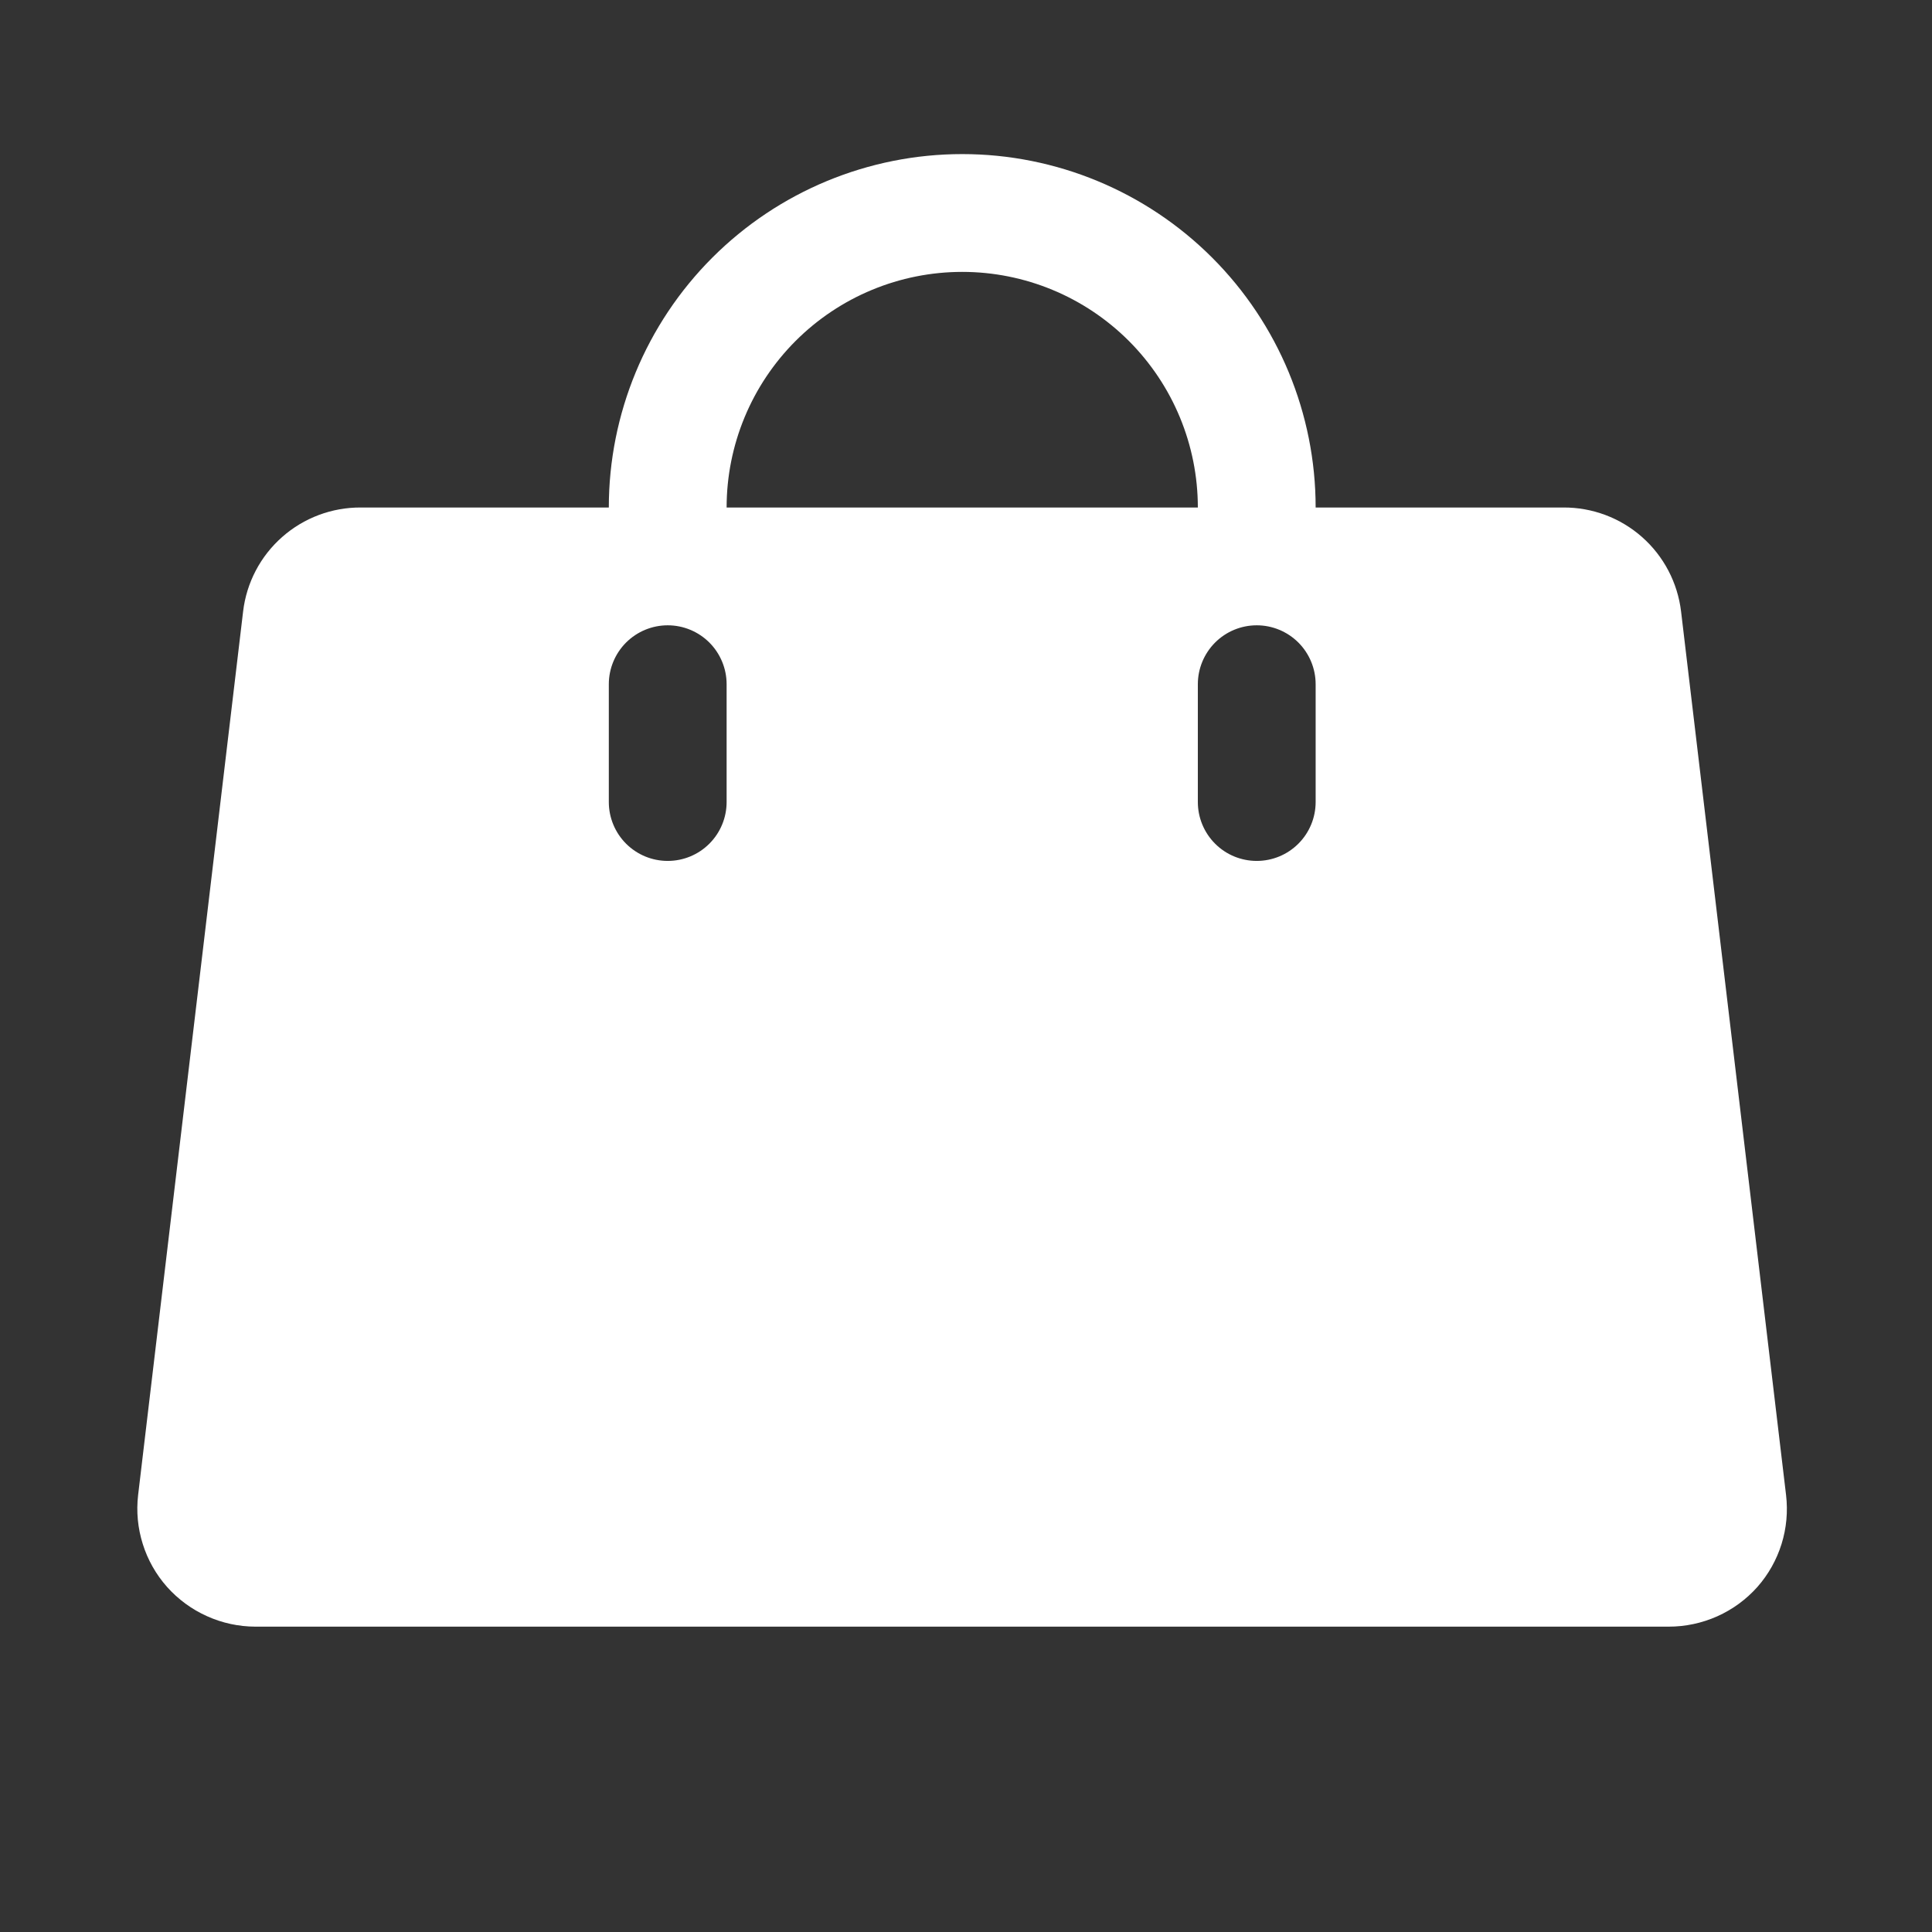 <svg width="41" height="41" viewBox="0 0 41 41" fill="none" xmlns="http://www.w3.org/2000/svg">
<rect x="0" y="0" width="41" height="41" fill="#333333" stroke="none"/>
<g clip-path="url(#clip0_2009_3822)">
<path d="M37.903 31.727L35.675 12.977C35.602 12.366 35.307 11.803 34.846 11.396C34.385 10.989 33.79 10.766 33.175 10.77H27.92C27.92 8.781 27.13 6.874 25.723 5.467C24.317 4.061 22.409 3.27 20.42 3.27C18.431 3.27 16.523 4.061 15.117 5.467C13.71 6.874 12.92 8.781 12.92 10.77H7.659C7.044 10.766 6.449 10.989 5.988 11.396C5.526 11.803 5.231 12.366 5.159 12.977L2.931 31.727C2.89 32.077 2.924 32.431 3.03 32.767C3.135 33.103 3.311 33.413 3.545 33.677C3.781 33.941 4.069 34.153 4.393 34.298C4.716 34.444 5.066 34.519 5.42 34.52H35.407C35.764 34.521 36.116 34.446 36.442 34.301C36.767 34.156 37.058 33.943 37.295 33.677C37.528 33.413 37.702 33.103 37.807 32.767C37.912 32.431 37.944 32.076 37.903 31.727ZM15.42 17.02C15.42 17.352 15.288 17.67 15.054 17.904C14.819 18.139 14.502 18.27 14.17 18.27C13.838 18.27 13.521 18.139 13.286 17.904C13.052 17.67 12.92 17.352 12.92 17.02V14.52C12.92 14.189 13.052 13.871 13.286 13.636C13.521 13.402 13.838 13.27 14.17 13.27C14.502 13.27 14.819 13.402 15.054 13.636C15.288 13.871 15.42 14.189 15.42 14.52V17.02ZM20.42 5.77C21.746 5.77 23.018 6.297 23.956 7.235C24.893 8.173 25.42 9.444 25.42 10.77H15.42C15.42 9.444 15.947 8.173 16.884 7.235C17.822 6.297 19.094 5.77 20.42 5.77ZM27.92 17.02C27.92 17.352 27.788 17.67 27.554 17.904C27.319 18.139 27.002 18.27 26.67 18.27C26.338 18.27 26.02 18.139 25.786 17.904C25.552 17.67 25.42 17.352 25.42 17.02V14.52C25.42 14.189 25.552 13.871 25.786 13.636C26.02 13.402 26.338 13.27 26.67 13.27C27.002 13.27 27.319 13.402 27.554 13.636C27.788 13.871 27.92 14.189 27.92 14.52V17.02Z" fill="white"/>
</g>
<defs>
<clipPath id="clip0_2009_3822">
<rect width="40" height="40" fill="white" transform="translate(0.42 0.77)"/>
</clipPath>
</defs>
</svg>
